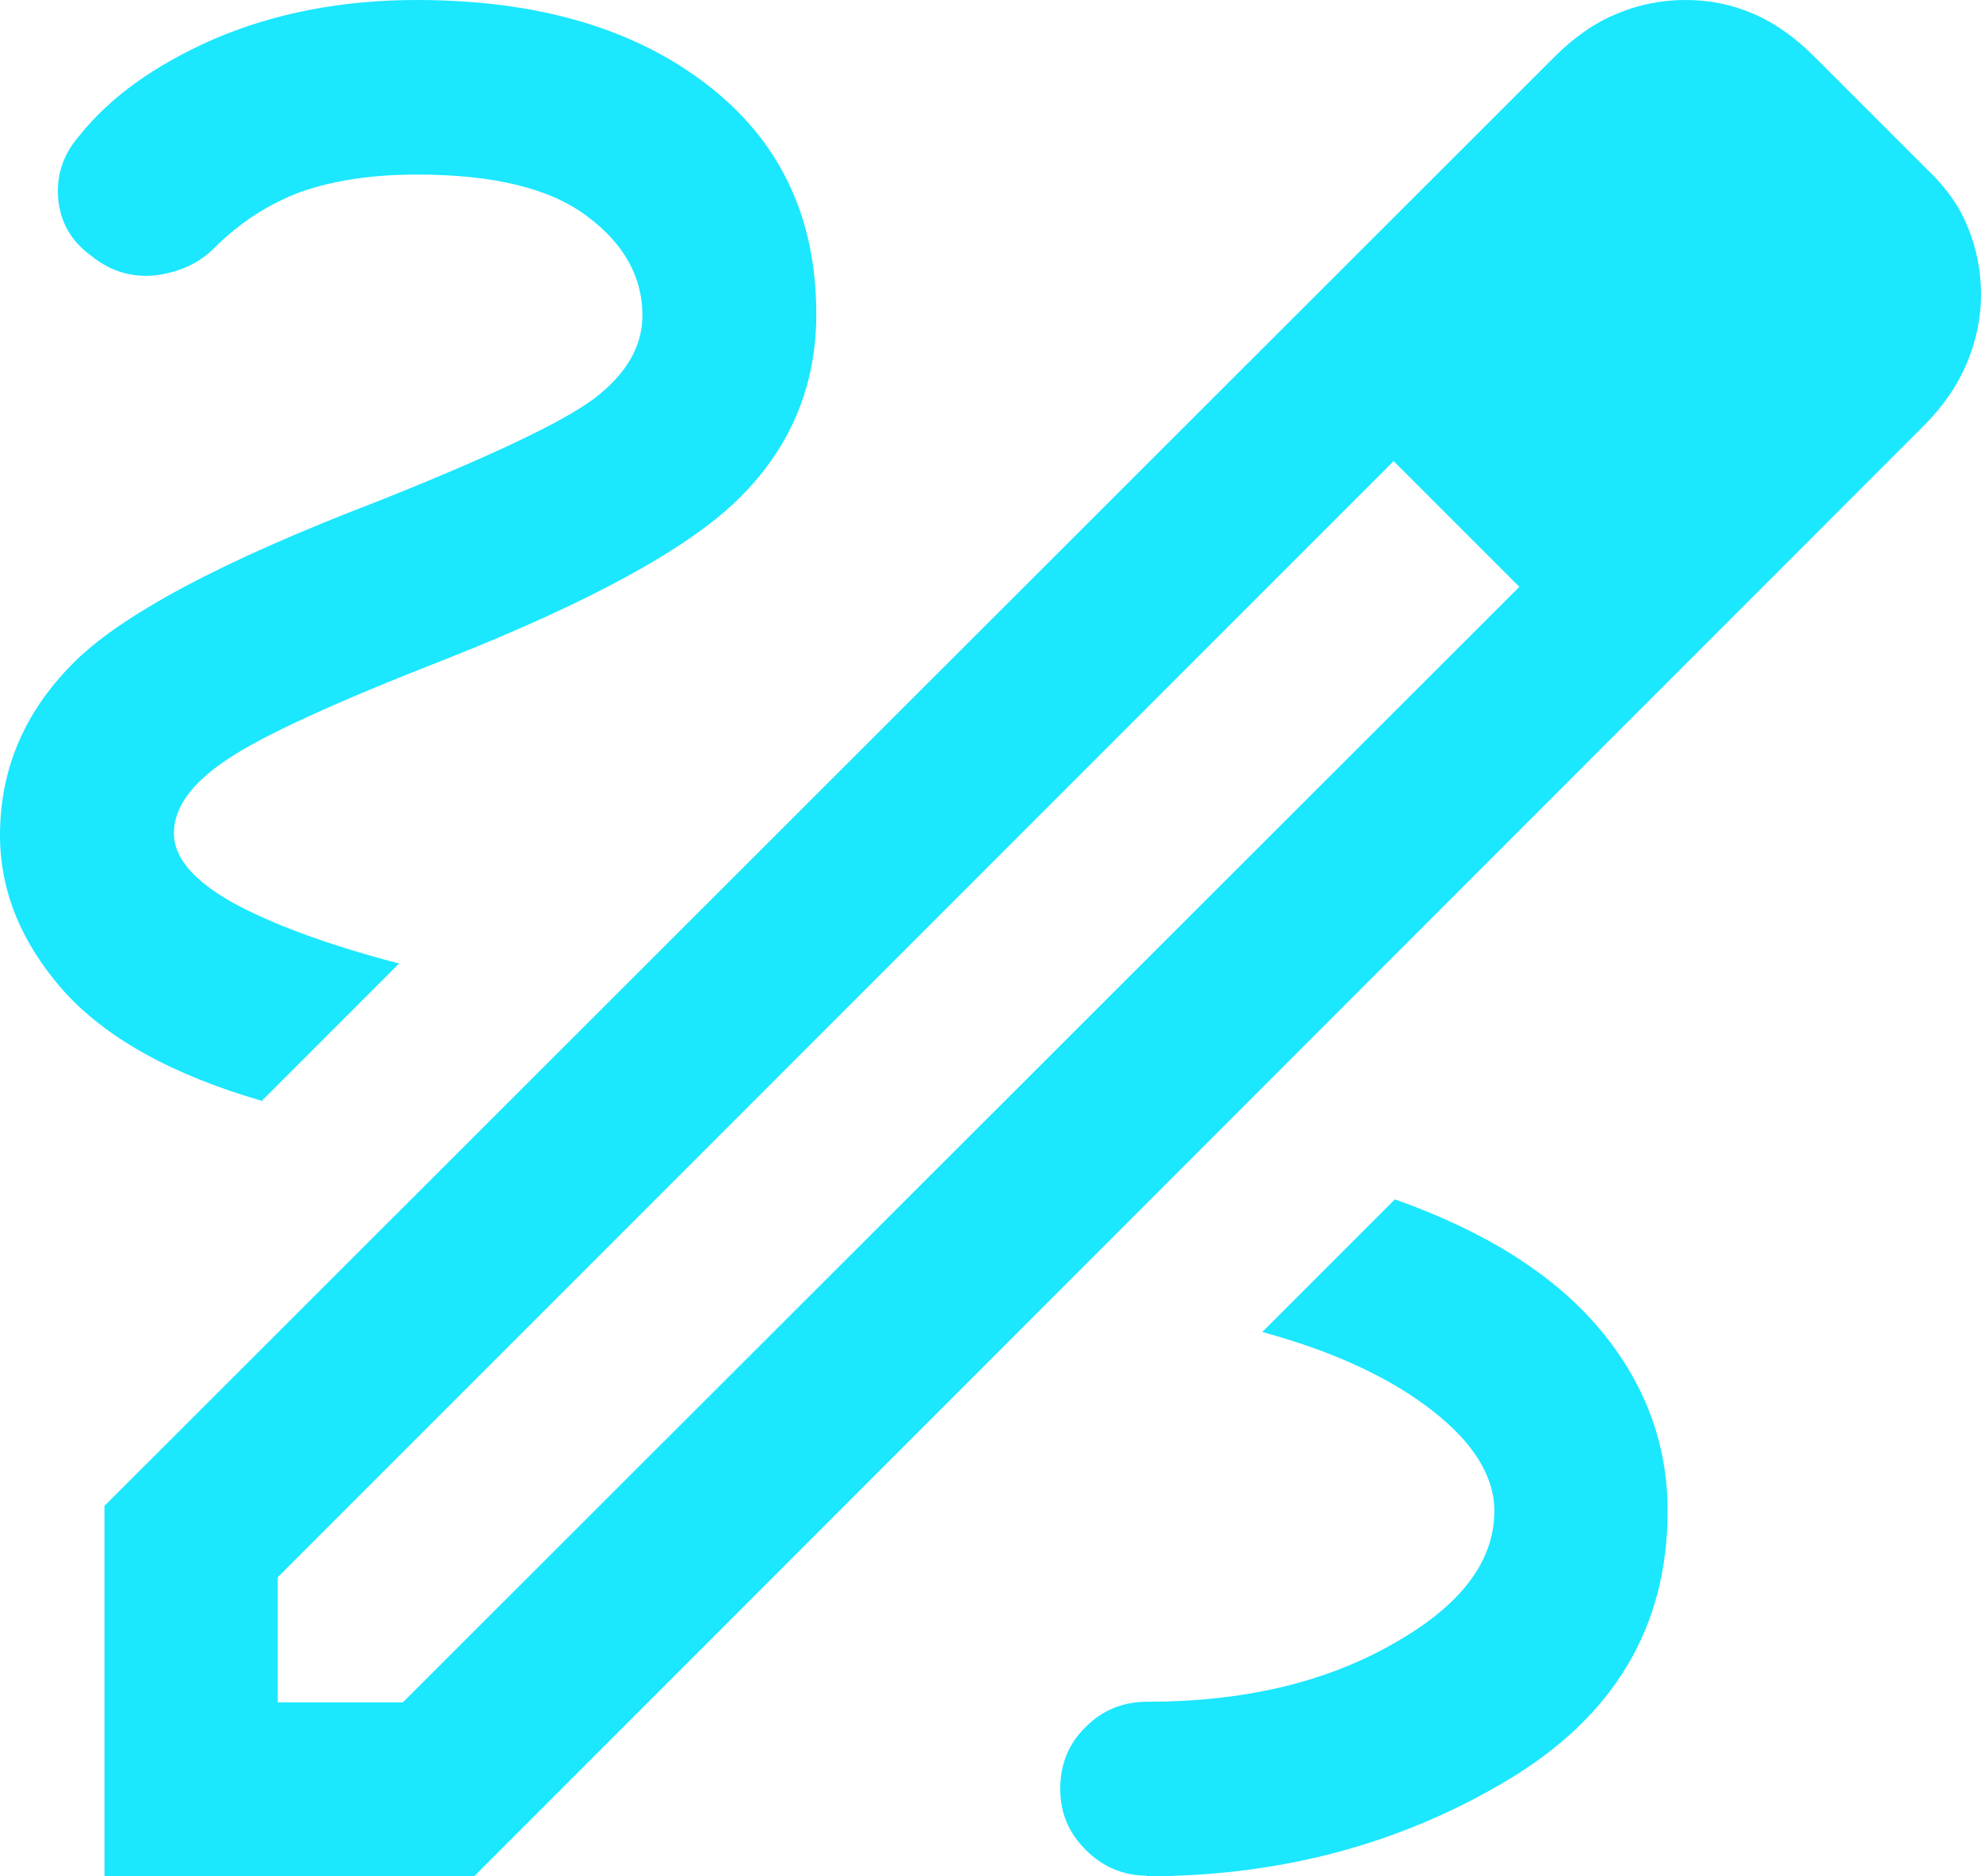 <svg xmlns="http://www.w3.org/2000/svg" id="Layer_2" viewBox="0 0 31.67 29.99"><defs><style> .cls-1 { fill: #1be7ff; } </style></defs><g id="Layer_2-2" data-name="Layer_2"><g id="Layer_1-2"><path class="cls-1" d="M1.67,29.99v-5.92L24.85.91c.31-.31.65-.55,1-.69.35-.15.72-.22,1.1-.22s.73.07,1.08.22c.35.15.67.38.98.69l1.75,1.75c.31.29.55.6.69.95.15.35.22.72.22,1.1,0,.36-.07.72-.22,1.08-.15.36-.38.7-.69,1.01L7.58,29.99H1.67ZM4.44,27.21h2L24.29,9.38l-1-1.01-1.01-1L4.44,25.21v2ZM23.29,8.37l-1.01-1,2.01,2.01-1-1.01ZM18.33,29.99c2.13,0,4.05-.51,5.76-1.53s2.57-2.45,2.57-4.31c0-1.07-.36-2.04-1.08-2.9-.72-.86-1.81-1.56-3.28-2.08l-2.12,2.12c1.14.31,2.04.73,2.71,1.25.67.52,1,1.06,1,1.61,0,.81-.54,1.52-1.63,2.13-1.09.62-2.4.92-3.92.92-.38,0-.71.13-.98.4-.27.26-.41.59-.41.99s.14.71.41.98.6.41.98.41h-.01ZM4.21,17.57l2.17-2.17c-1.19-.31-2.08-.65-2.69-.99-.61-.35-.91-.71-.91-1.09,0-.41.28-.8.85-1.18.56-.38,1.74-.92,3.51-1.61,2.35-.93,3.93-1.8,4.72-2.61.8-.81,1.19-1.78,1.19-2.9,0-1.55-.58-2.77-1.75-3.67C10.13.45,8.59,0,6.66,0,5.47,0,4.39.21,3.43.62c-.96.42-1.68.94-2.17,1.56-.25.29-.36.62-.33.99s.2.68.53.92c.31.25.65.35,1.03.31.38-.05.69-.19.94-.44.41-.41.87-.7,1.37-.89.51-.18,1.13-.28,1.86-.28,1.23,0,2.14.22,2.73.67.59.44.88.97.88,1.58,0,.5-.26.94-.77,1.33-.51.38-1.67.93-3.48,1.65-2.48.95-4.11,1.82-4.87,2.6-.77.78-1.15,1.69-1.15,2.73,0,.89.34,1.72,1.01,2.48.68.76,1.74,1.35,3.19,1.77v-.03Z"></path></g></g></svg>